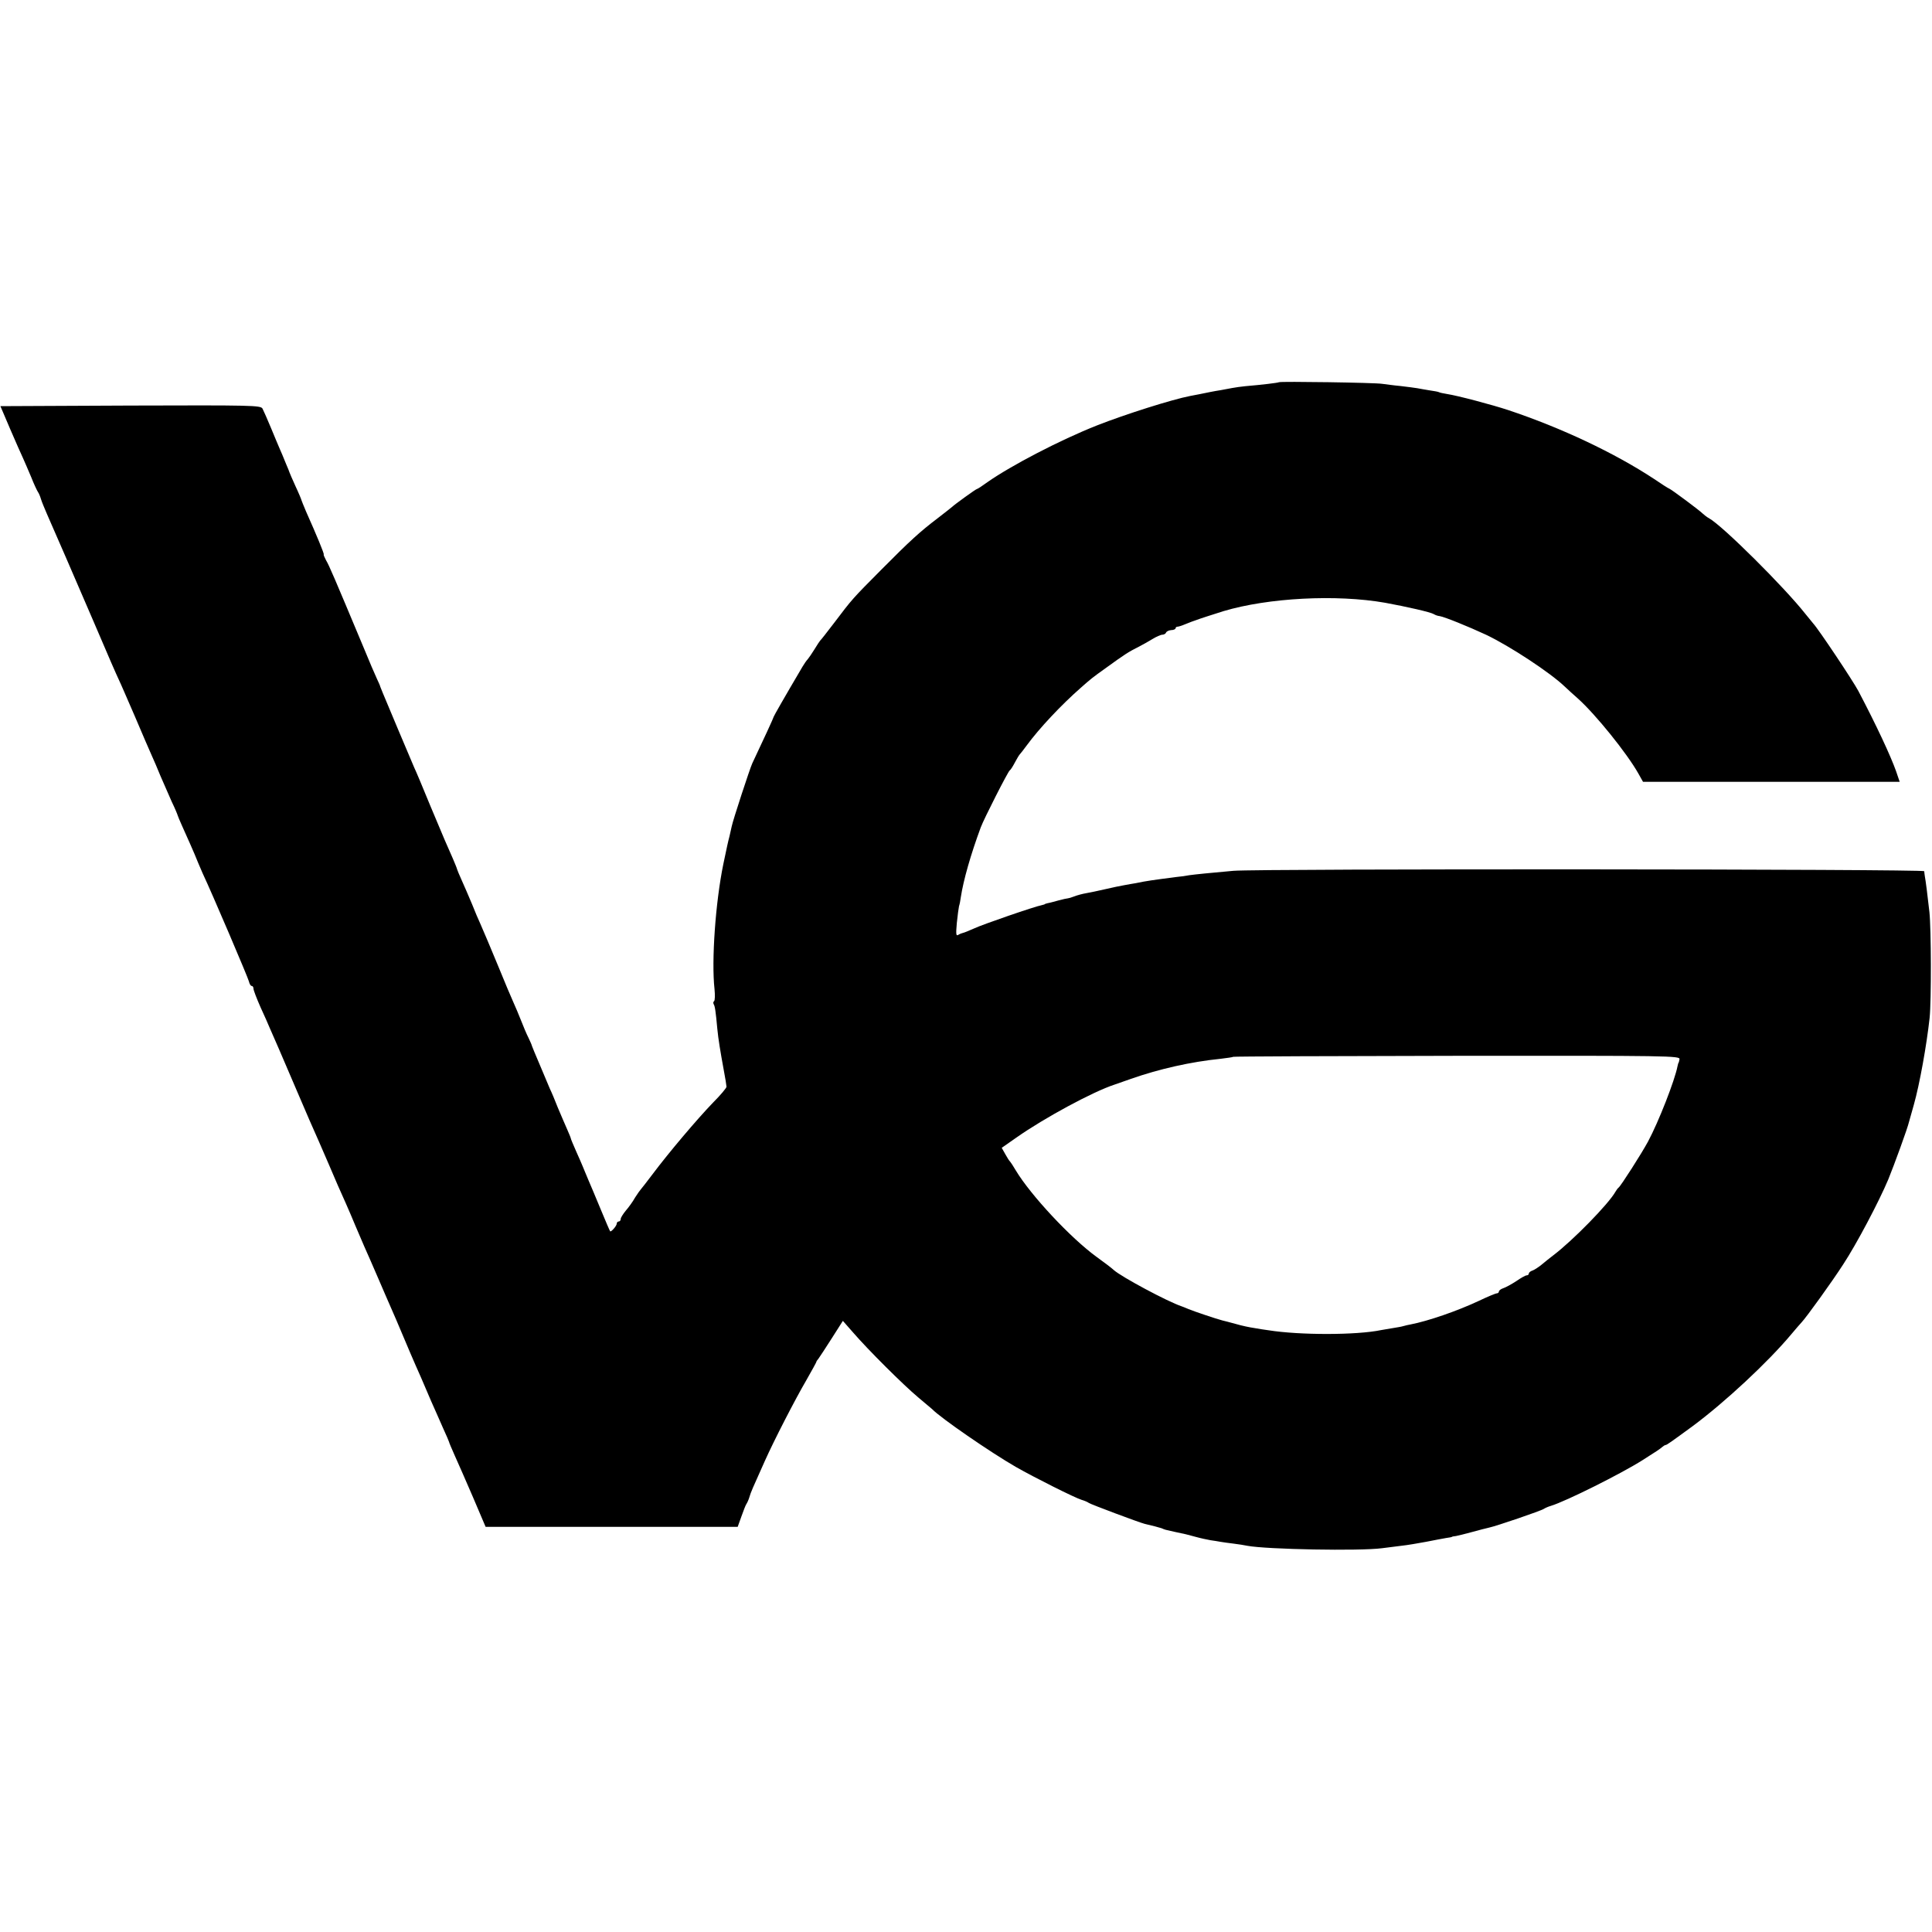 <?xml version="1.0" standalone="no"?>
<!DOCTYPE svg PUBLIC "-//W3C//DTD SVG 20010904//EN"
 "http://www.w3.org/TR/2001/REC-SVG-20010904/DTD/svg10.dtd">
<svg version="1.0" xmlns="http://www.w3.org/2000/svg"
 width="968pt" height="968pt" viewBox="0 0 968 968"
 preserveAspectRatio="xMidYMid meet">
<g transform="translate(0,968) scale(0.1,-0.1)"
fill="#000000" stroke="none">
<path d="M6408 7765 c-3 -3 -87 -13 -169 -20 -20 -2 -50 -6 -65 -9 -16 -3 -42
-8 -59 -11 -33 -5 -66 -12 -105 -20 -14 -3 -35 -7 -47 -9 -89 -17 -326 -92
-468 -148 -184 -73 -428 -200 -548 -284 -26 -19 -49 -34 -52 -34 -5 0 -113
-78 -125 -90 -3 -3 -34 -27 -70 -55 -92 -70 -138 -112 -285 -260 -145 -146
-145 -146 -235 -265 -36 -47 -67 -87 -71 -90 -3 -3 -15 -22 -28 -43 -13 -21
-28 -43 -34 -50 -7 -7 -18 -24 -26 -37 -95 -161 -143 -246 -144 -250 0 -4 -54
-121 -108 -235 -12 -26 -97 -285 -103 -316 -3 -13 -8 -35 -11 -49 -6 -22 -13
-53 -31 -140 -39 -190 -60 -483 -44 -626 3 -30 2 -57 -2 -60 -5 -3 -5 -10 -2
-16 6 -9 10 -35 18 -123 5 -52 15 -112 32 -205 8 -41 14 -80 14 -85 0 -6 -30
-42 -68 -80 -80 -83 -222 -251 -300 -355 -31 -41 -59 -77 -62 -80 -3 -3 -16
-21 -28 -40 -11 -20 -32 -49 -46 -65 -14 -17 -26 -36 -26 -42 0 -7 -4 -13 -10
-13 -5 0 -10 -5 -10 -11 0 -11 -29 -44 -33 -38 -2 2 -23 51 -47 109 -24 58
-52 125 -63 150 -10 25 -23 54 -27 65 -4 11 -20 46 -34 78 -14 32 -26 60 -26
63 0 3 -9 24 -19 47 -10 23 -31 71 -46 107 -14 36 -32 79 -40 95 -7 17 -25 59
-40 95 -15 36 -32 76 -38 90 -6 14 -11 27 -12 30 0 3 -8 21 -17 40 -10 19 -26
58 -37 86 -11 28 -29 71 -40 95 -11 24 -43 100 -71 169 -52 125 -67 161 -94
223 -8 17 -27 61 -41 97 -15 36 -38 89 -51 118 -13 29 -24 55 -24 57 0 3 -10
27 -21 53 -31 70 -41 92 -114 267 -36 88 -72 174 -80 190 -7 17 -43 101 -80
189 -87 207 -88 210 -90 216 0 3 -8 21 -17 40 -9 19 -39 89 -66 155 -149 356
-173 412 -188 437 -8 15 -14 29 -12 30 3 3 -35 95 -89 216 -12 29 -23 55 -23
57 0 2 -13 34 -30 70 -16 36 -30 67 -30 69 0 2 -8 21 -17 42 -9 22 -17 41 -18
44 -1 3 -7 16 -13 30 -6 14 -26 61 -44 105 -18 44 -38 88 -43 98 -10 16 -50
17 -662 15 l-651 -3 49 -115 c27 -63 56 -128 64 -145 7 -16 26 -59 41 -95 14
-36 30 -69 34 -75 4 -5 11 -21 15 -35 4 -14 18 -47 30 -75 23 -51 149 -342
232 -535 84 -197 114 -265 128 -295 8 -16 44 -100 81 -185 36 -85 74 -173 84
-195 10 -22 30 -68 44 -103 15 -34 40 -92 56 -128 17 -35 30 -67 30 -69 0 -2
11 -28 24 -57 27 -60 58 -130 61 -138 5 -13 28 -68 40 -95 49 -104 228 -524
232 -542 3 -13 9 -23 14 -23 5 0 9 -6 9 -14 0 -7 16 -49 35 -92 20 -44 40 -88
44 -99 16 -36 69 -157 136 -315 65 -152 73 -170 113 -260 11 -25 34 -79 52
-120 36 -85 48 -112 83 -190 13 -30 35 -80 47 -110 13 -30 33 -77 45 -105 12
-27 44 -99 70 -160 26 -60 55 -128 65 -150 10 -22 37 -85 60 -140 23 -55 51
-120 62 -145 21 -47 26 -58 78 -180 18 -41 46 -103 61 -138 16 -35 29 -65 29
-67 0 -3 13 -33 28 -67 16 -35 57 -129 92 -210 l63 -148 632 0 631 0 19 53
c10 28 21 57 25 62 4 6 11 21 15 35 7 24 15 42 77 180 46 103 151 307 207 403
28 49 51 91 51 93 0 3 5 10 11 17 5 7 35 52 66 101 l56 88 51 -58 c76 -88 252
-263 326 -325 36 -30 67 -56 70 -59 42 -44 293 -217 420 -290 93 -53 296 -155
330 -165 14 -4 30 -11 35 -15 9 -7 255 -99 280 -105 40 -9 72 -18 85 -22 18
-8 16 -7 65 -18 59 -12 56 -12 105 -25 25 -7 58 -14 75 -17 16 -2 39 -6 50 -8
11 -2 40 -6 65 -9 25 -3 56 -8 70 -11 96 -18 563 -27 675 -12 22 3 65 8 95 12
30 3 87 13 125 20 39 8 84 16 100 19 17 2 30 5 30 6 0 1 9 3 20 4 11 2 47 11
80 20 33 9 71 19 85 22 35 7 263 85 275 94 6 4 21 11 35 15 76 23 354 162 461
230 68 43 86 55 96 64 7 6 15 11 18 11 6 0 27 15 135 94 162 120 379 322 495
461 22 26 45 53 51 59 24 25 155 207 209 291 67 102 179 314 226 426 29 71 97
257 104 289 2 8 13 47 24 85 29 103 64 298 79 435 9 86 8 448 -1 530 -9 82
-19 160 -23 180 -1 8 -3 20 -3 25 -1 11 -3330 13 -3461 2 -113 -10 -192 -18
-221 -22 -14 -3 -43 -7 -65 -9 -115 -15 -147 -19 -204 -31 -14 -2 -40 -7 -57
-10 -18 -3 -61 -12 -95 -20 -35 -8 -77 -17 -95 -20 -18 -3 -45 -10 -60 -16
-15 -6 -30 -10 -33 -10 -3 0 -23 -4 -45 -10 -22 -6 -47 -13 -55 -14 -8 -2 -15
-4 -15 -5 0 -1 -7 -3 -15 -5 -34 -6 -298 -97 -340 -117 -25 -11 -49 -21 -55
-22 -5 -1 -16 -5 -24 -10 -11 -7 -12 3 -7 60 4 38 9 76 11 84 3 8 7 29 9 45
13 85 49 212 100 350 16 43 136 279 145 285 5 3 16 21 26 40 10 19 21 37 24
40 3 3 19 23 35 45 63 86 173 203 271 289 52 46 57 50 124 98 101 73 112 80
171 110 14 7 42 23 62 35 21 13 44 23 52 23 8 0 16 5 18 10 2 6 13 12 26 13
12 0 22 5 22 9 0 4 4 8 9 8 5 0 22 5 38 12 15 6 30 12 33 13 3 1 12 4 20 7 20
8 96 32 140 46 224 67 565 85 810 42 109 -20 228 -47 244 -57 6 -4 19 -9 30
-10 24 -4 143 -52 231 -93 120 -57 322 -190 395 -260 15 -14 44 -41 66 -60 88
-79 245 -273 303 -376 l23 -41 643 0 643 0 -18 53 c-27 76 -97 227 -189 402
-27 51 -199 309 -226 338 -5 6 -23 28 -40 49 -104 132 -414 441 -483 479 -10
5 -23 16 -31 23 -17 17 -153 118 -166 124 -6 2 -42 25 -80 51 -195 128 -460
254 -730 344 -79 26 -252 72 -305 80 -19 3 -37 7 -40 9 -3 2 -24 6 -46 9 -22
4 -50 8 -63 11 -12 2 -50 7 -84 11 -34 3 -75 9 -92 11 -35 6 -511 13 -517 8z
m2007 -3392 c-2 -10 -4 -18 -5 -18 -1 0 -3 -8 -5 -17 -14 -72 -94 -277 -148
-378 -33 -61 -136 -222 -147 -230 -4 -3 -11 -12 -16 -21 -34 -61 -214 -245
-312 -319 -18 -14 -45 -35 -60 -48 -15 -12 -35 -25 -44 -28 -10 -3 -18 -10
-18 -15 0 -5 -5 -9 -11 -9 -6 0 -29 -13 -52 -29 -23 -15 -52 -31 -64 -35 -13
-4 -23 -12 -23 -17 0 -5 -5 -9 -10 -9 -6 0 -47 -17 -93 -39 -107 -50 -252
-100 -340 -117 -10 -2 -26 -5 -35 -8 -9 -3 -33 -7 -52 -10 -19 -3 -46 -8 -59
-10 -124 -26 -409 -26 -566 -1 -16 2 -48 7 -70 11 -22 3 -65 12 -95 21 -30 8
-59 16 -65 17 -28 7 -144 46 -170 57 -16 7 -32 13 -35 14 -69 23 -301 147
-340 182 -8 8 -46 37 -85 65 -131 95 -331 310 -405 433 -13 22 -26 42 -29 45
-4 3 -14 19 -24 37 l-18 32 73 51 c139 98 385 231 493 266 6 2 42 15 80 28
142 50 301 86 450 101 33 4 62 8 64 10 2 2 506 4 1121 5 1067 1 1118 0 1115
-17z"/>
</g>
</svg>
